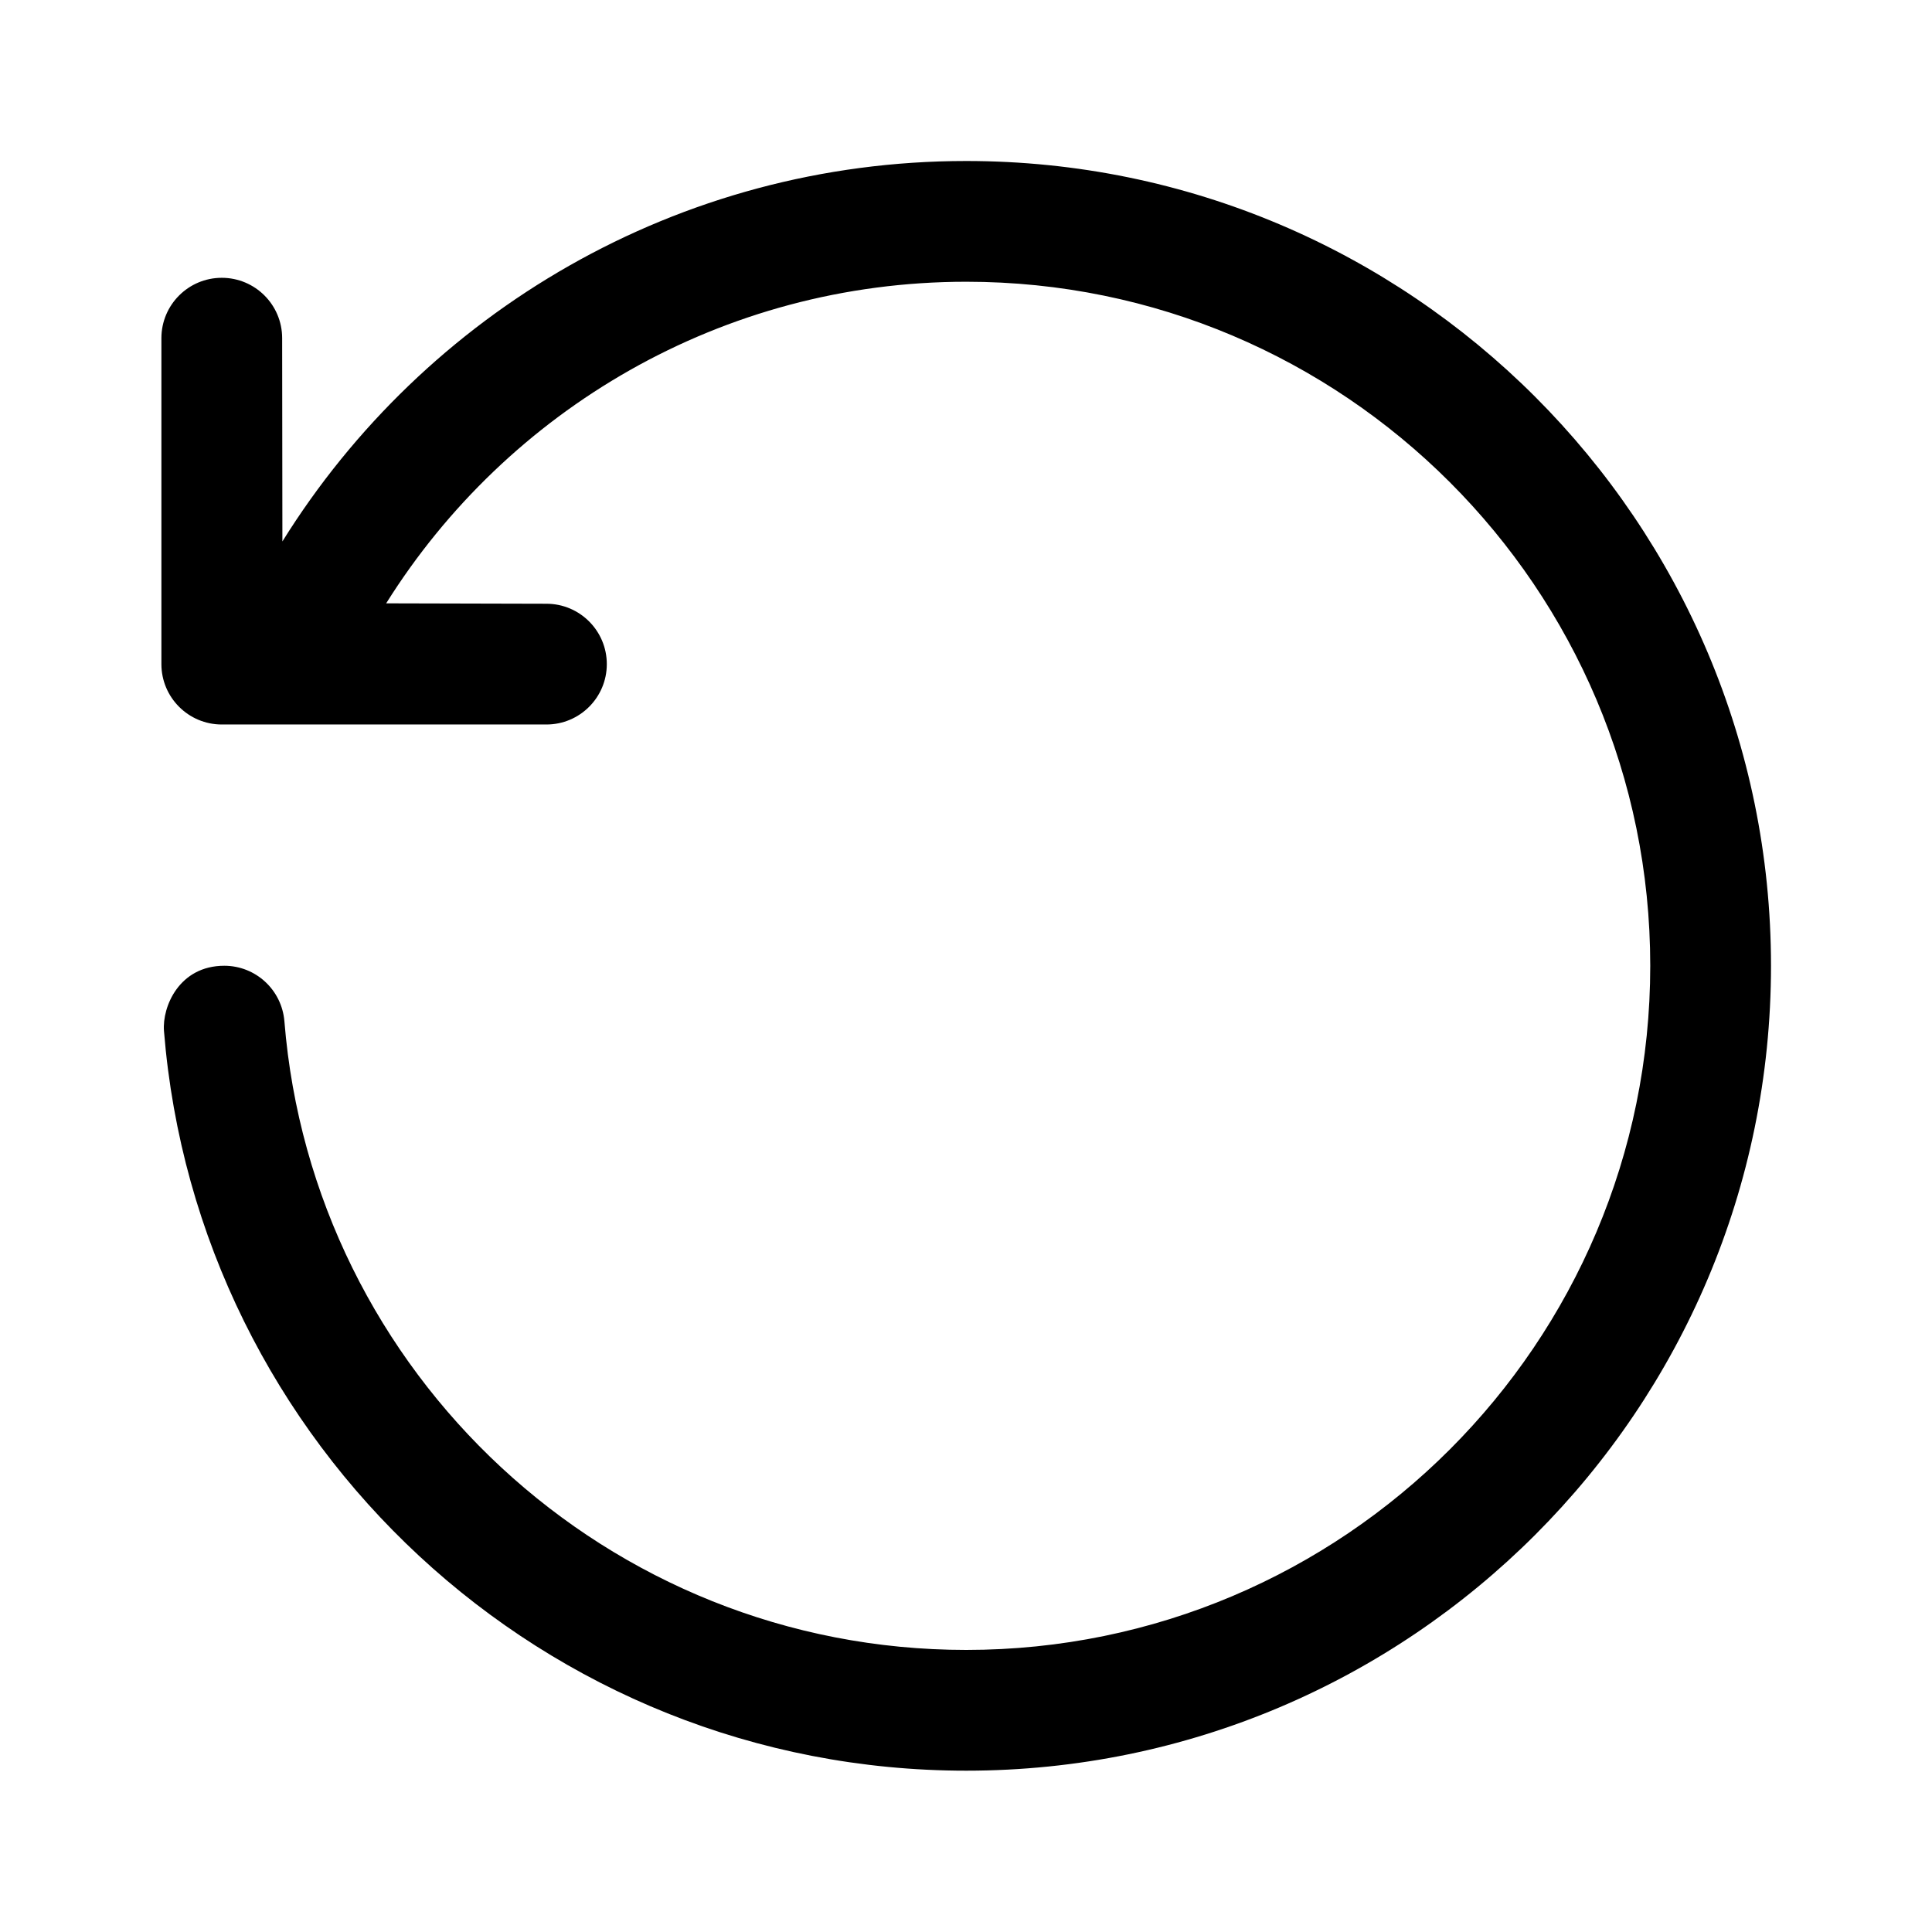 <svg clip-rule="evenodd" fill-rule="evenodd" stroke-linejoin="round" stroke-miterlimit="2" viewBox="0 0 24 24" xmlns="http://www.w3.org/2000/svg"><path d="m3.508 6.726c1.765-2.836 4.911-4.726 8.495-4.726 5.518 0 9.997 4.48 9.997 9.997 0 5.519-4.479 9.999-9.997 9.999-5.245 0-9.553-4.048-9.966-9.188-.024-.302.189-.811.749-.811.391 0 .715.3.747.69.351 4.369 4.012 7.809 8.47 7.809 4.69 0 8.497-3.808 8.497-8.499 0-4.689-3.807-8.497-8.497-8.497-3.037 0-5.704 1.597-7.206 3.995l1.991.005c.414 0 .75.336.75.75s-.336.75-.75.75h-4.033c-.414 0-.75-.336-.75-.75v-4.049c0-.414.336-.75.75-.75s.75.335.75.75z" fill-rule="nonzero"/></svg>